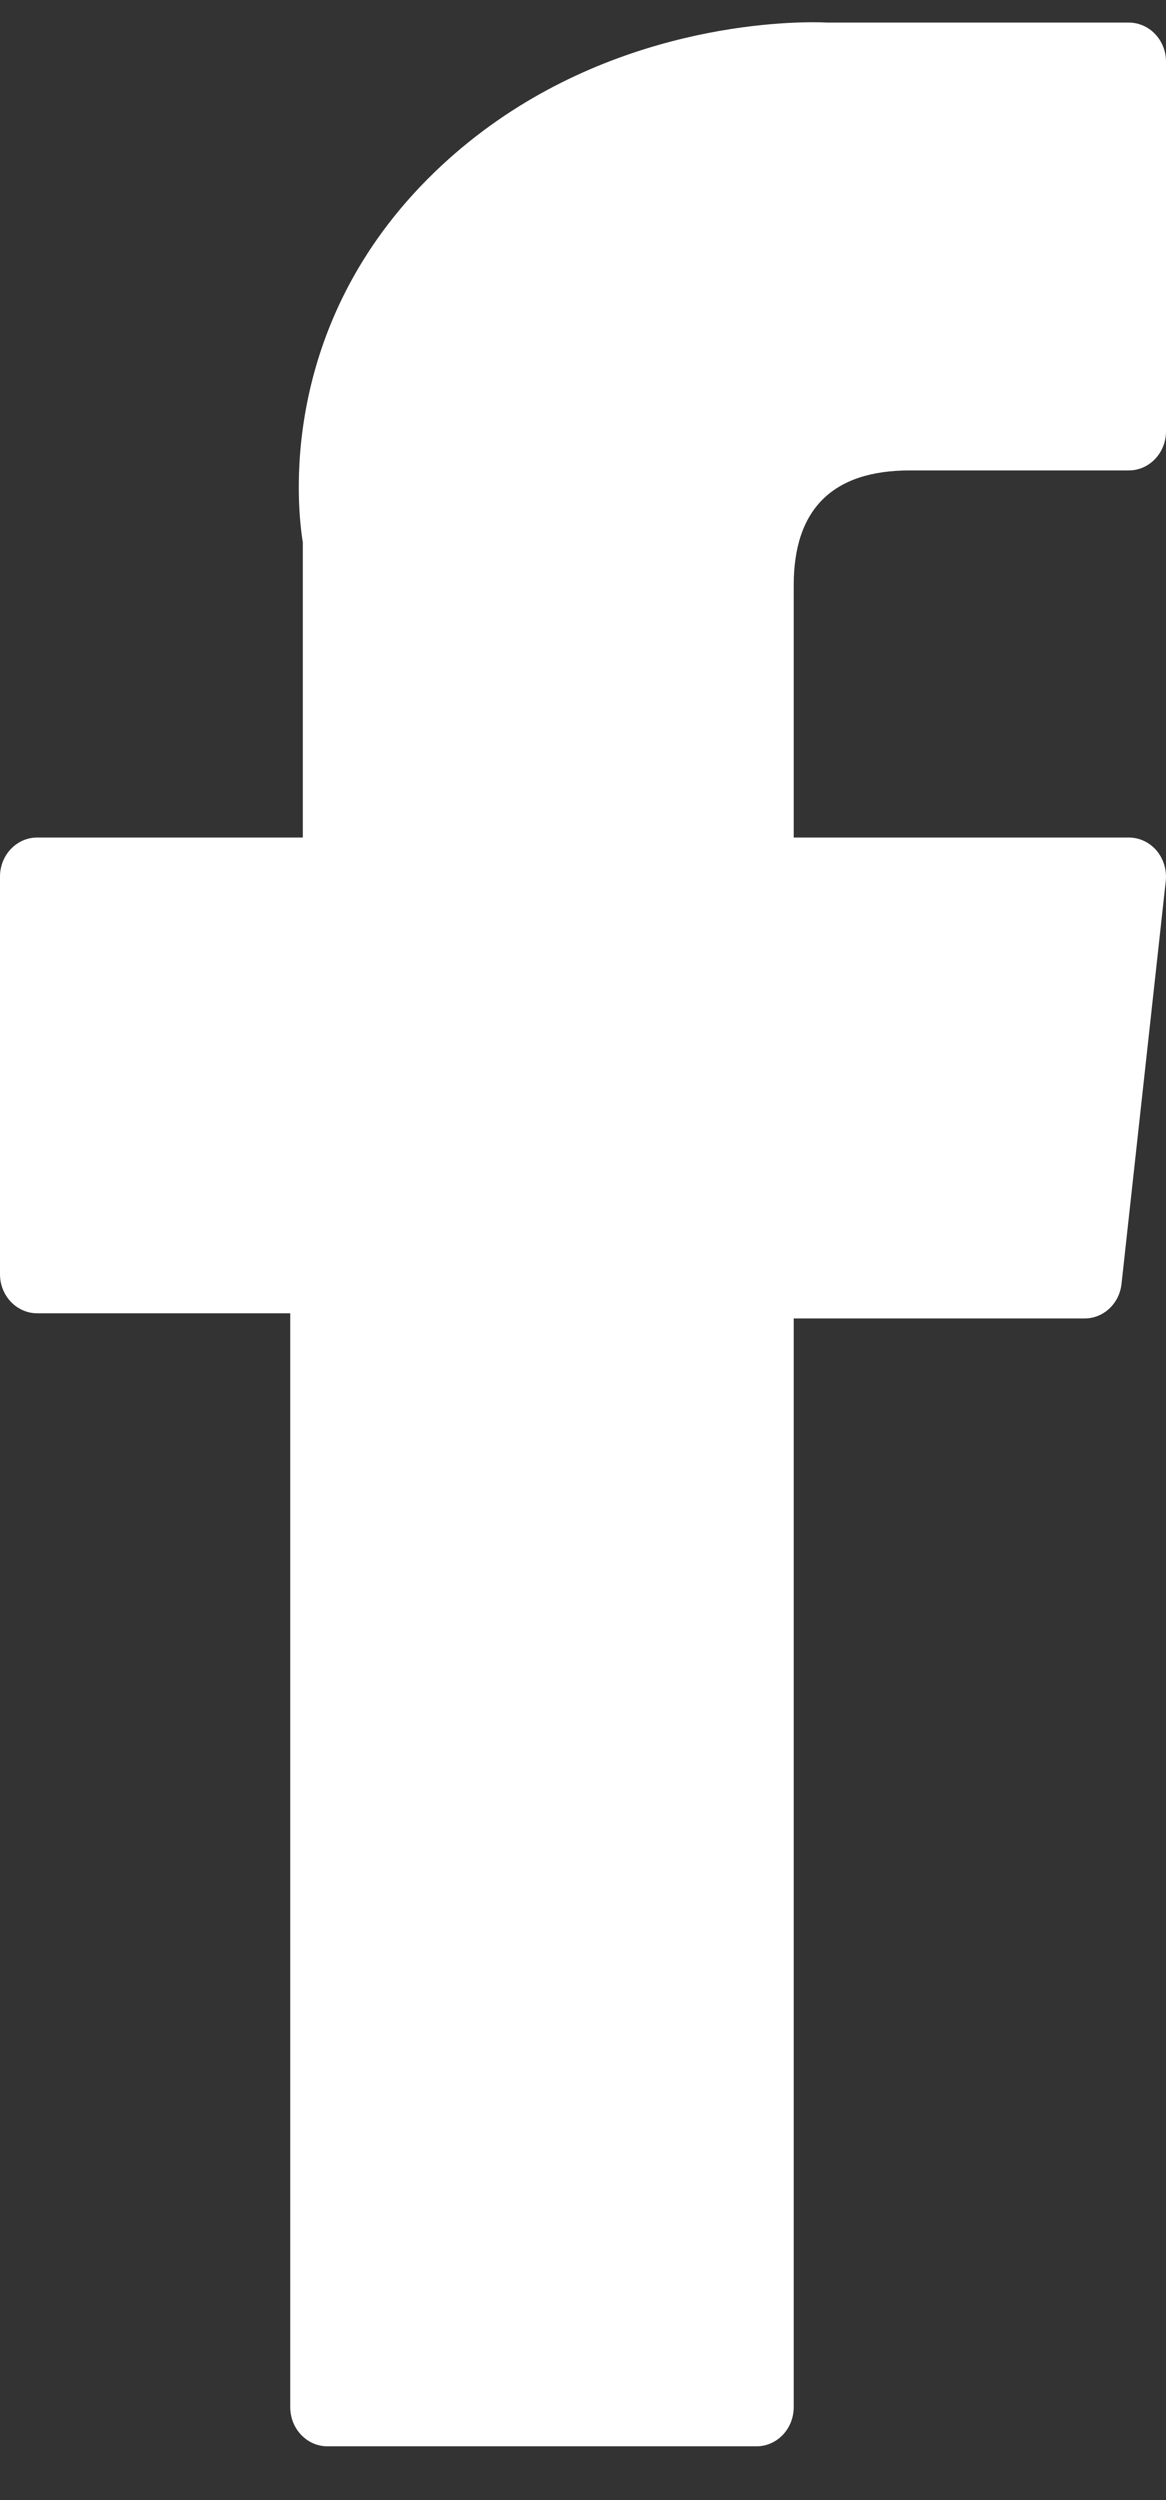 <svg width="14" height="30" viewBox="0 0 14 30" fill="none" xmlns="http://www.w3.org/2000/svg">
<rect x="0" y="0" width="14" height="30" fill="#333333" stroke="none"/>
<path d="M0.447 15.759H3.485V28.885C3.485 29.145 3.685 29.355 3.932 29.355H9.083C9.33 29.355 9.53 29.145 9.53 28.885V15.821H13.023C13.25 15.821 13.441 15.642 13.466 15.405L13.997 10.573C14.011 10.44 13.971 10.307 13.887 10.207C13.802 10.107 13.68 10.05 13.553 10.05H9.53V7.021C9.53 6.108 9.999 5.645 10.923 5.645C11.055 5.645 13.553 5.645 13.553 5.645C13.8 5.645 14 5.435 14 5.175V0.74C14 0.481 13.8 0.271 13.553 0.271H9.928C9.903 0.269 9.846 0.267 9.762 0.267C9.133 0.267 6.947 0.397 5.22 2.064C3.307 3.912 3.573 6.124 3.636 6.508V10.05H0.447C0.2 10.05 0 10.26 0 10.519V15.29C0 15.549 0.2 15.759 0.447 15.759Z" fill="white"/>
</svg>
